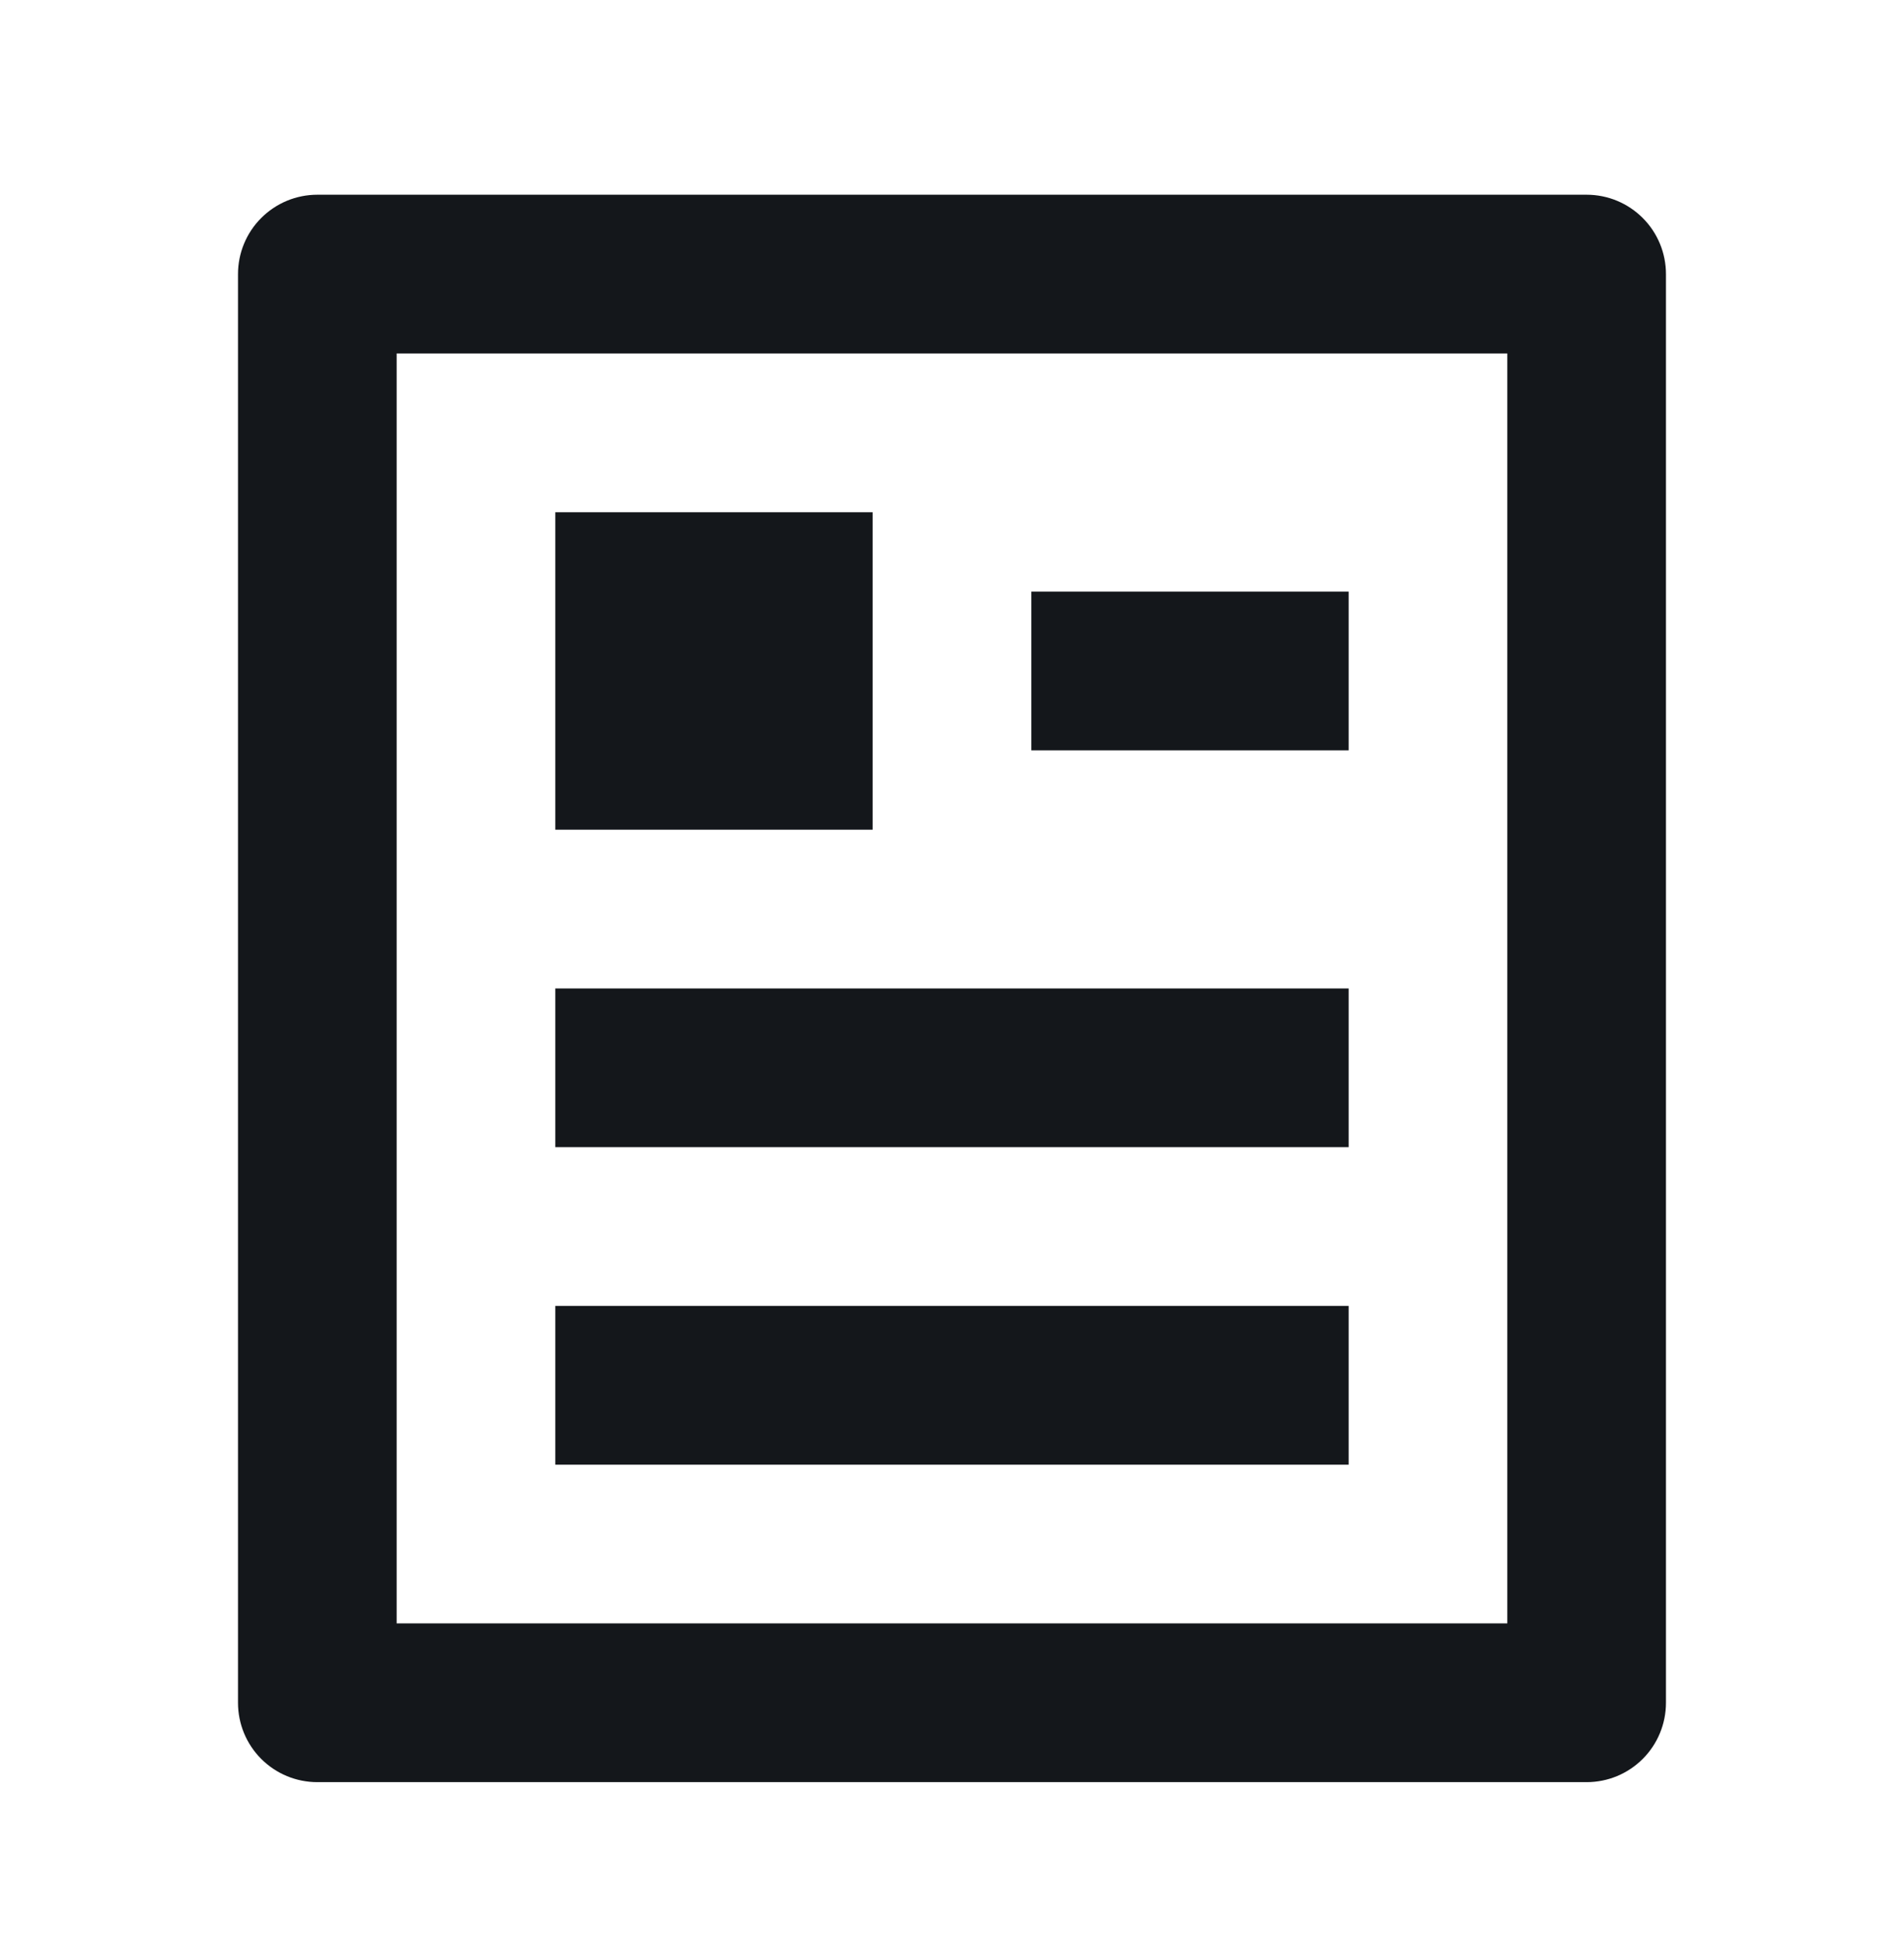 <svg width="50" height="51" viewBox="0 0 50 51" fill="none" xmlns="http://www.w3.org/2000/svg">
<g clip-path="url(#clip0_1211_6612)">
<path d="M41.666 46.778H8.333C7.78 46.778 7.25 46.559 6.86 46.168C6.469 45.777 6.25 45.247 6.25 44.695V7.195C6.25 6.642 6.469 6.112 6.86 5.722C7.25 5.331 7.78 5.111 8.333 5.111H41.666C42.219 5.111 42.749 5.331 43.139 5.722C43.53 6.112 43.749 6.642 43.749 7.195V44.695C43.749 45.247 43.53 45.777 43.139 46.168C42.749 46.559 42.219 46.778 41.666 46.778ZM39.583 42.611V9.278H10.416V42.611H39.583ZM14.583 13.445H22.916V21.778H14.583V13.445ZM14.583 25.945H35.416V30.111H14.583V25.945ZM14.583 34.278H35.416V38.445H14.583V34.278ZM27.083 15.528H35.416V19.695H27.083V15.528Z" fill="#14171B"/>
</g>
<defs>
<clipPath id="clip0_1211_6612">
<rect width="50" height="50" fill="white" transform="translate(0 0.944)"/>
</clipPath>
</defs>
</svg>
